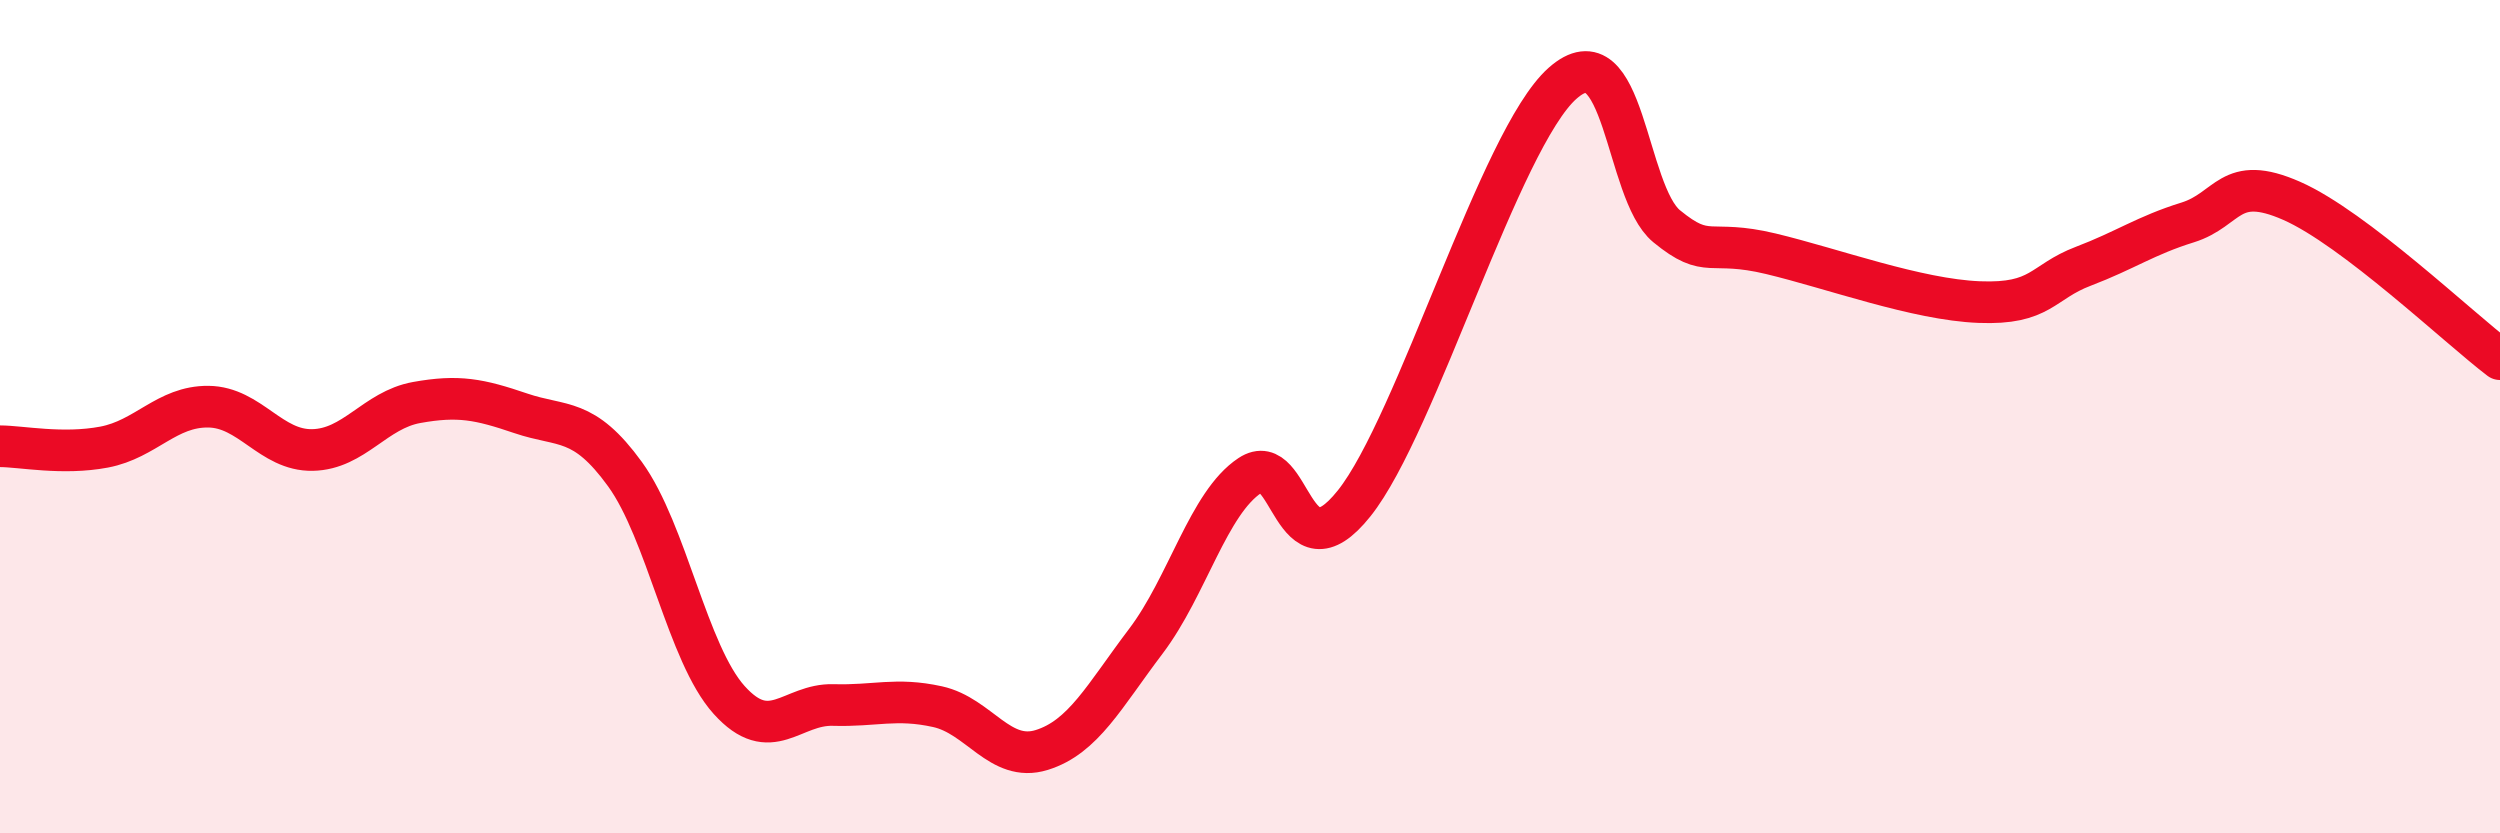 
    <svg width="60" height="20" viewBox="0 0 60 20" xmlns="http://www.w3.org/2000/svg">
      <path
        d="M 0,10.71 C 0.5,10.71 1.5,10.92 2.5,10.73 C 3.5,10.54 4,9.75 5,9.76 C 6,9.77 6.5,10.82 7.5,10.8 C 8.5,10.78 9,9.84 10,9.66 C 11,9.48 11.5,9.58 12.5,9.92 C 13.5,10.26 14,10 15,11.38 C 16,12.76 16.5,15.69 17.5,16.8 C 18.5,17.91 19,16.89 20,16.92 C 21,16.95 21.5,16.74 22.5,16.96 C 23.5,17.18 24,18.31 25,18 C 26,17.69 26.5,16.71 27.5,15.39 C 28.5,14.07 29,12.07 30,11.41 C 31,10.75 31,13.96 32.5,12.08 C 34,10.2 36,3.33 37.5,2 C 39,0.67 39,4.61 40,5.43 C 41,6.25 41,5.73 42.5,6.09 C 44,6.45 46,7.19 47.5,7.25 C 49,7.31 49,6.77 50,6.39 C 51,6.01 51.5,5.65 52.5,5.34 C 53.5,5.03 53.5,4.16 55,4.82 C 56.5,5.48 59,7.86 60,8.62L60 20L0 20Z"
        fill="#EB0A25"
        opacity="0.1"
        stroke-linecap="round"
        stroke-linejoin="round"
      />
      <path
        d="M 0,10.71 C 0.5,10.71 1.5,10.92 2.5,10.73 C 3.5,10.54 4,9.75 5,9.76 C 6,9.77 6.5,10.82 7.5,10.8 C 8.5,10.78 9,9.84 10,9.66 C 11,9.48 11.5,9.58 12.5,9.92 C 13.5,10.26 14,10 15,11.38 C 16,12.76 16.5,15.69 17.5,16.8 C 18.5,17.91 19,16.89 20,16.92 C 21,16.95 21.5,16.74 22.5,16.96 C 23.5,17.18 24,18.31 25,18 C 26,17.69 26.5,16.71 27.5,15.39 C 28.5,14.07 29,12.07 30,11.41 C 31,10.75 31,13.96 32.5,12.08 C 34,10.2 36,3.33 37.5,2 C 39,0.67 39,4.61 40,5.43 C 41,6.25 41,5.73 42.5,6.09 C 44,6.45 46,7.19 47.5,7.25 C 49,7.31 49,6.77 50,6.39 C 51,6.01 51.5,5.65 52.5,5.34 C 53.5,5.03 53.5,4.16 55,4.82 C 56.5,5.48 59,7.86 60,8.62"
        stroke="#EB0A25"
        stroke-width="1"
        fill="none"
        stroke-linecap="round"
        stroke-linejoin="round"
      />
    </svg>
  